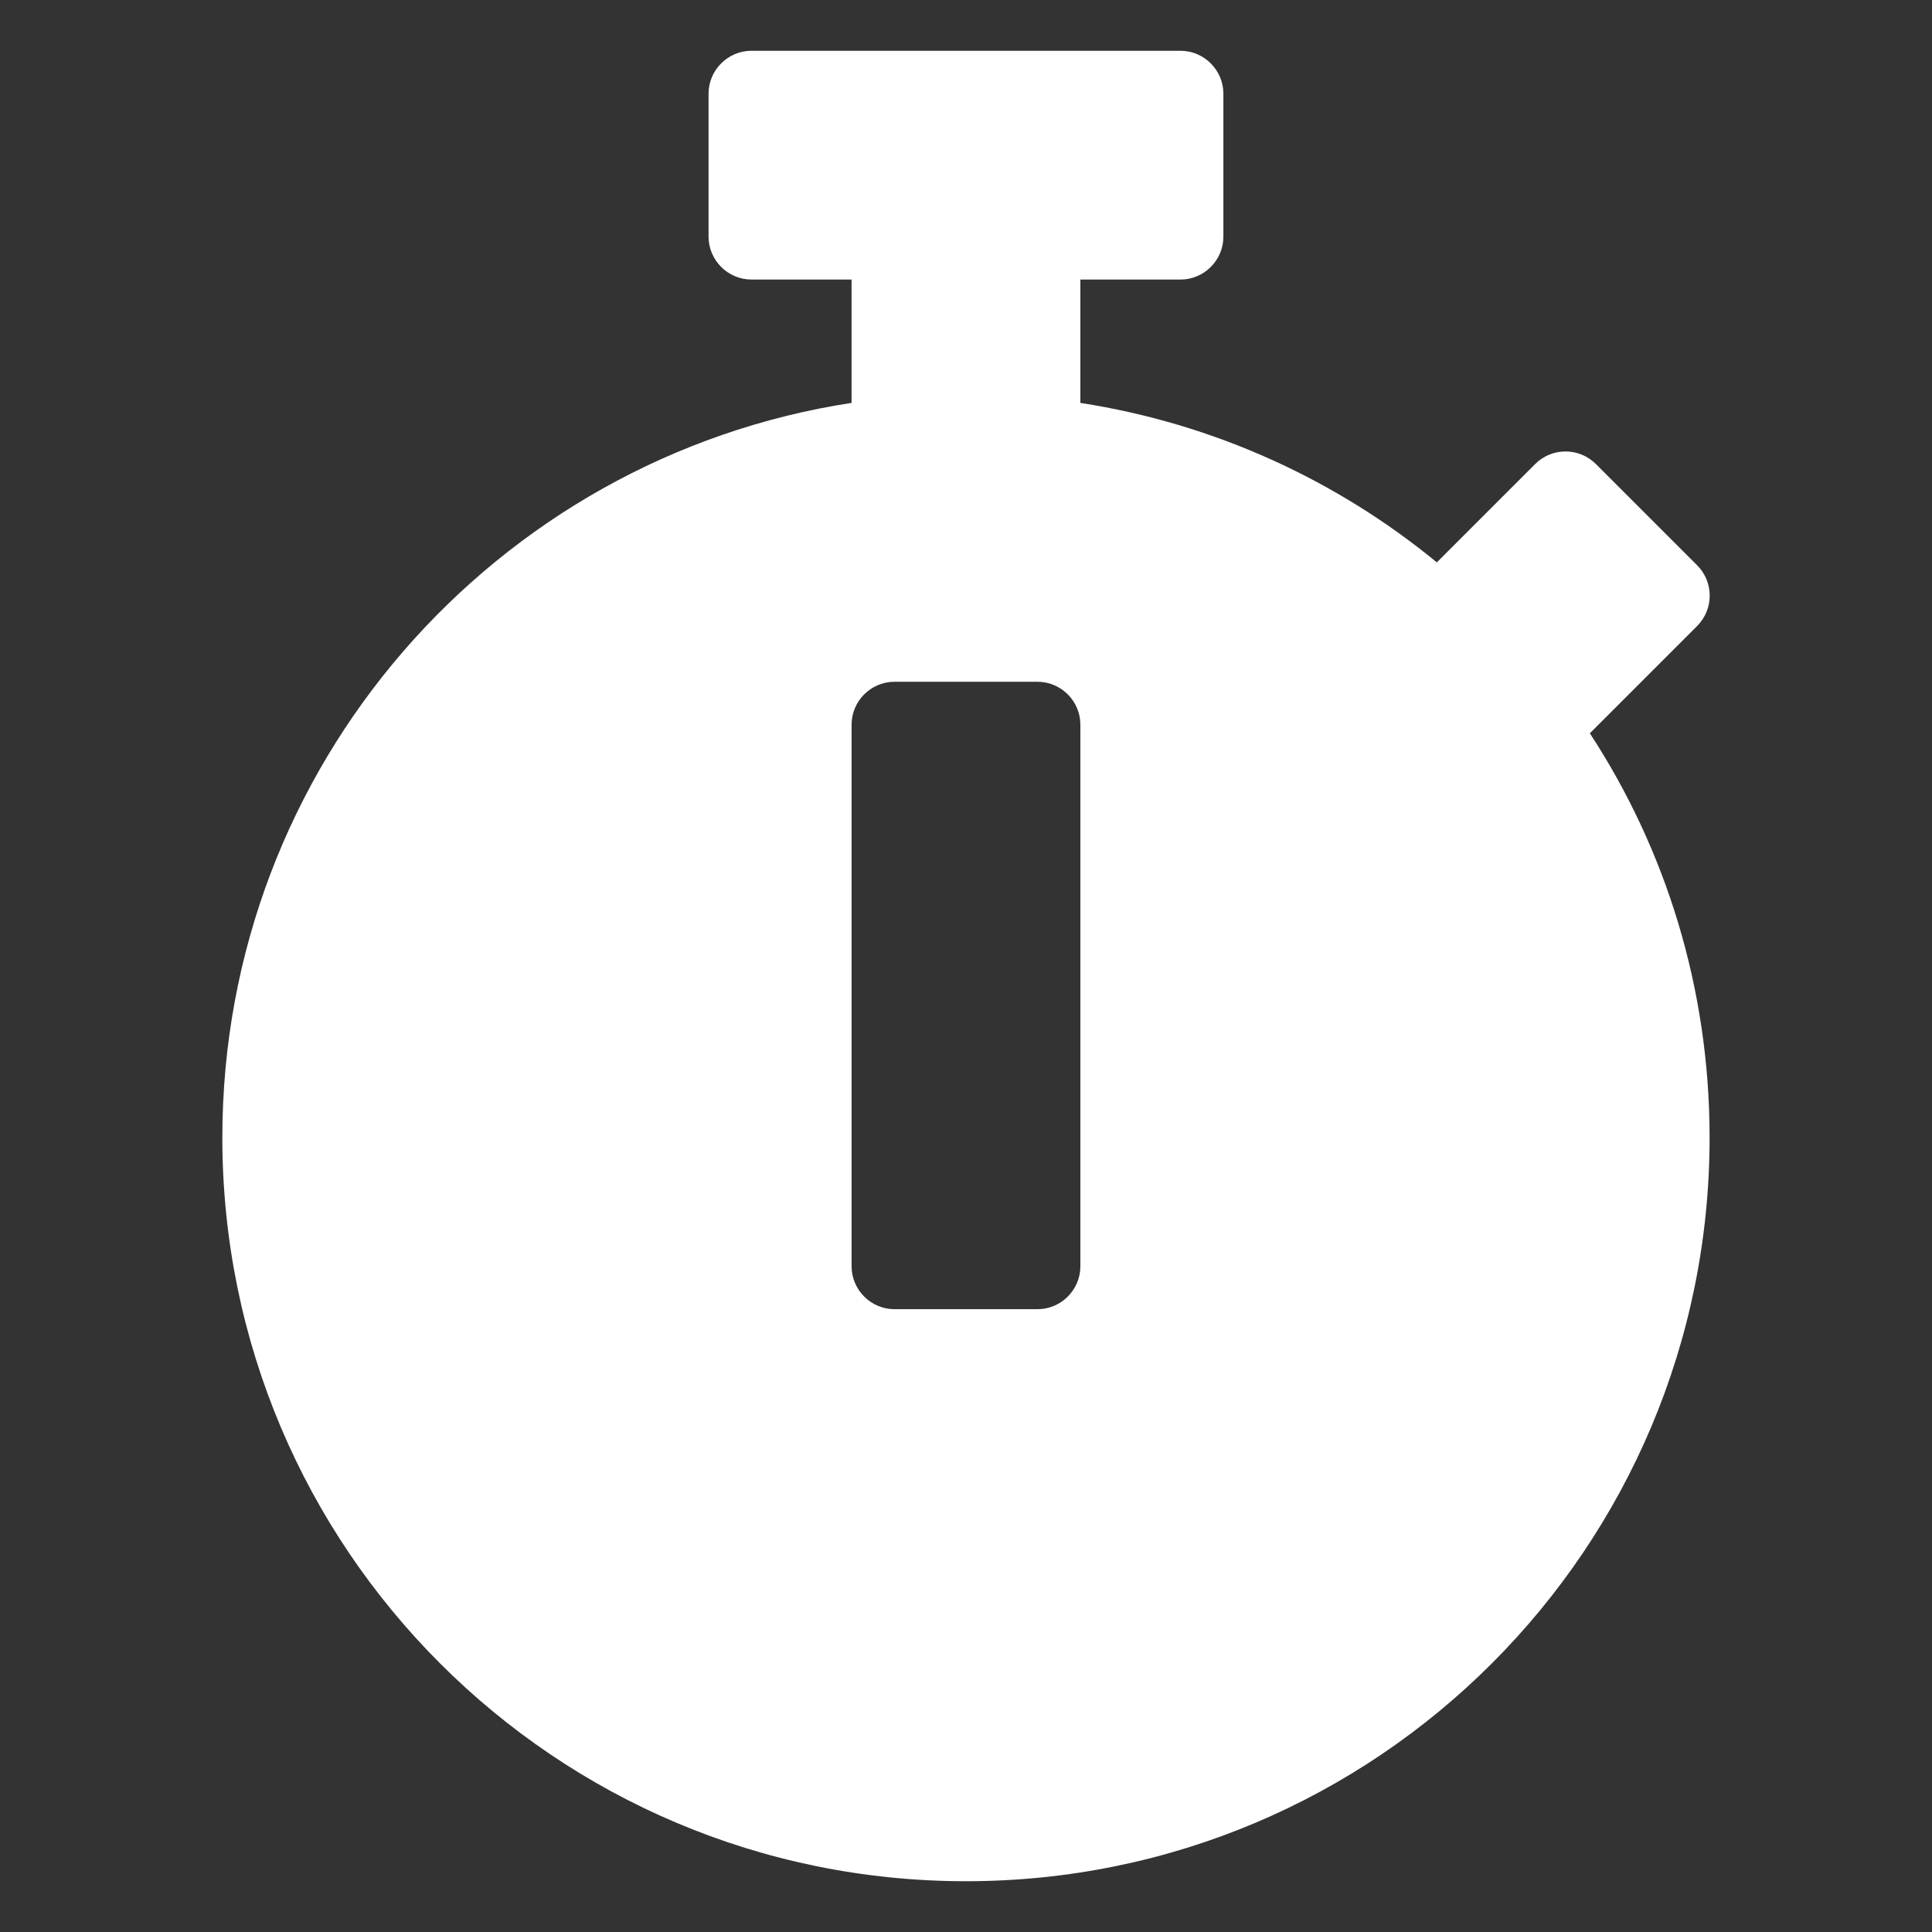 <?xml version="1.0" encoding="UTF-8"?>
<svg xmlns="http://www.w3.org/2000/svg" id="Layer_1" viewBox="0 0 600 600">
  <rect x="0" y="0" width="600" height="600" fill="#333333" stroke="none"/>
  <defs>
    <style>.cls-1{fill:#fff;stroke-width:0px;}</style>
  </defs>
  <path class="cls-1" d="M530.93,353.29c0,127.57-103.37,230.94-230.94,230.94s-230.94-103.37-230.94-230.94c0-115.47,84.72-211.18,195.41-228.17v-38.31h-31.09c-7.33,0-13.32-6-13.32-13.32V29.09c0-7.33,6-13.32,13.32-13.32h133.24c7.33,0,13.32,6,13.32,13.32v44.41c0,7.33-6,13.32-13.32,13.32h-31.09v38.31c41.64,6.44,79.61,23.98,110.7,49.52l30.53-30.53c5.22-5.22,13.66-5.22,18.88,0l31.42,31.42c5.22,5.22,5.22,13.66,0,18.88l-32.64,32.64-.67.67c23.54,35.97,37.19,79.16,37.19,125.57ZM335.52,393.26v-168.21c0-7.33-6-13.32-13.32-13.32h-44.41c-7.33,0-13.32,6-13.32,13.32v168.21c0,7.33,6,13.32,13.32,13.32h44.41c7.33,0,13.32-6,13.32-13.32Z"></path>
</svg>
